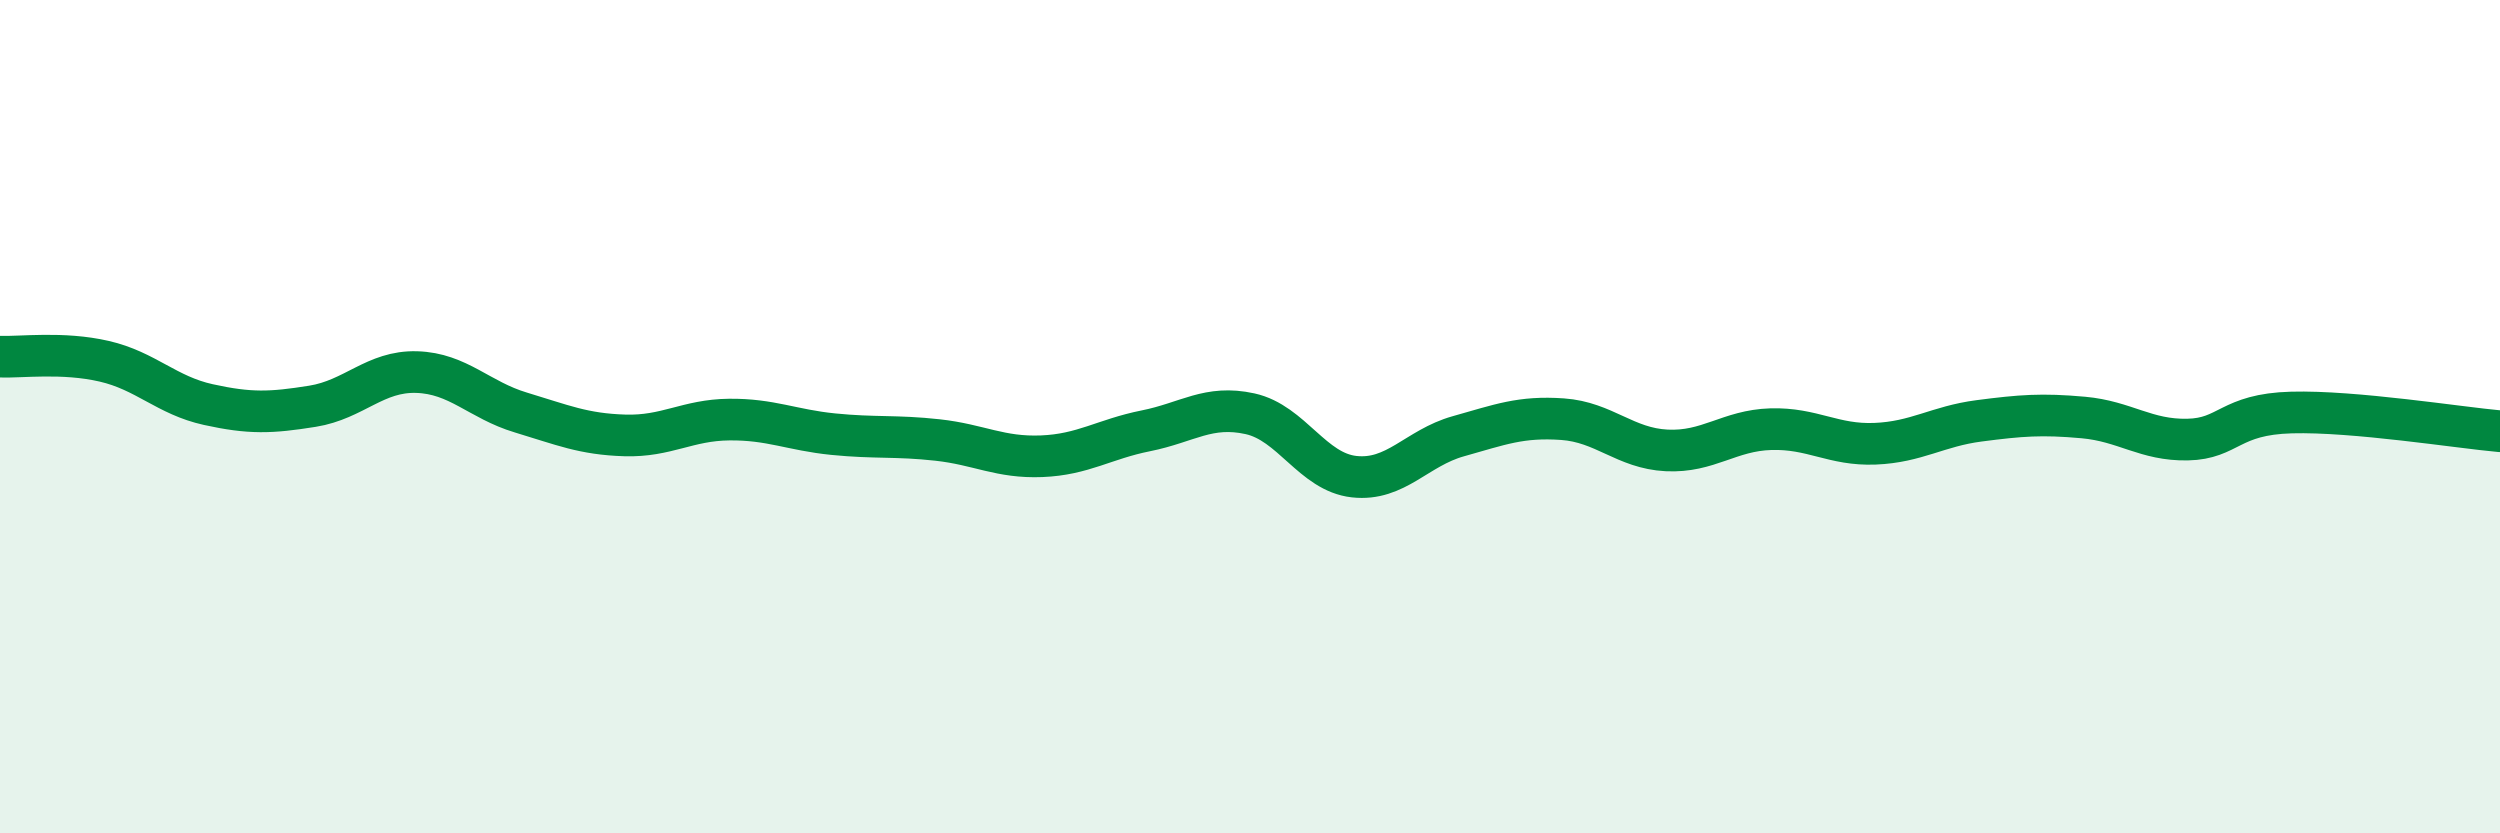 
    <svg width="60" height="20" viewBox="0 0 60 20" xmlns="http://www.w3.org/2000/svg">
      <path
        d="M 0,8.56 C 0.5,8.58 1.5,8.44 2.5,8.67 C 3.5,8.9 4,9.49 5,9.71 C 6,9.93 6.5,9.91 7.5,9.75 C 8.5,9.59 9,8.9 10,8.93 C 11,8.96 11.5,9.6 12.5,9.9 C 13.5,10.2 14,10.42 15,10.45 C 16,10.48 16.5,10.08 17.5,10.07 C 18.5,10.06 19,10.32 20,10.42 C 21,10.52 21.5,10.45 22.5,10.56 C 23.5,10.67 24,10.99 25,10.95 C 26,10.91 26.5,10.54 27.5,10.34 C 28.5,10.14 29,9.71 30,9.93 C 31,10.15 31.5,11.33 32.5,11.44 C 33.5,11.55 34,10.75 35,10.47 C 36,10.19 36.5,9.99 37.5,10.06 C 38.5,10.13 39,10.76 40,10.81 C 41,10.86 41.5,10.33 42.5,10.3 C 43.5,10.27 44,10.69 45,10.65 C 46,10.61 46.5,10.23 47.5,10.1 C 48.5,9.97 49,9.93 50,10.02 C 51,10.11 51.5,10.57 52.5,10.55 C 53.5,10.53 53.5,9.94 55,9.9 C 56.5,9.86 59,10.26 60,10.35L60 20L0 20Z"
        fill="#008740"
        opacity="0.1"
        stroke-linecap="round"
        stroke-linejoin="round"
      />
      <path
        d="M 0,8.56 C 0.5,8.58 1.5,8.44 2.5,8.67 C 3.5,8.9 4,9.49 5,9.71 C 6,9.93 6.5,9.91 7.5,9.75 C 8.5,9.59 9,8.9 10,8.93 C 11,8.96 11.5,9.6 12.5,9.9 C 13.5,10.2 14,10.42 15,10.45 C 16,10.48 16.5,10.08 17.5,10.07 C 18.5,10.06 19,10.32 20,10.42 C 21,10.52 21.5,10.45 22.5,10.56 C 23.5,10.67 24,10.99 25,10.95 C 26,10.91 26.5,10.54 27.5,10.34 C 28.5,10.14 29,9.71 30,9.93 C 31,10.15 31.5,11.33 32.5,11.44 C 33.5,11.55 34,10.75 35,10.47 C 36,10.19 36.5,9.99 37.5,10.06 C 38.5,10.13 39,10.76 40,10.81 C 41,10.86 41.5,10.33 42.5,10.3 C 43.5,10.27 44,10.69 45,10.65 C 46,10.61 46.5,10.23 47.5,10.1 C 48.5,9.97 49,9.93 50,10.02 C 51,10.11 51.5,10.57 52.5,10.55 C 53.5,10.53 53.5,9.94 55,9.9 C 56.5,9.86 59,10.26 60,10.35"
        stroke="#008740"
        stroke-width="1"
        fill="none"
        stroke-linecap="round"
        stroke-linejoin="round"
      />
    </svg>
  